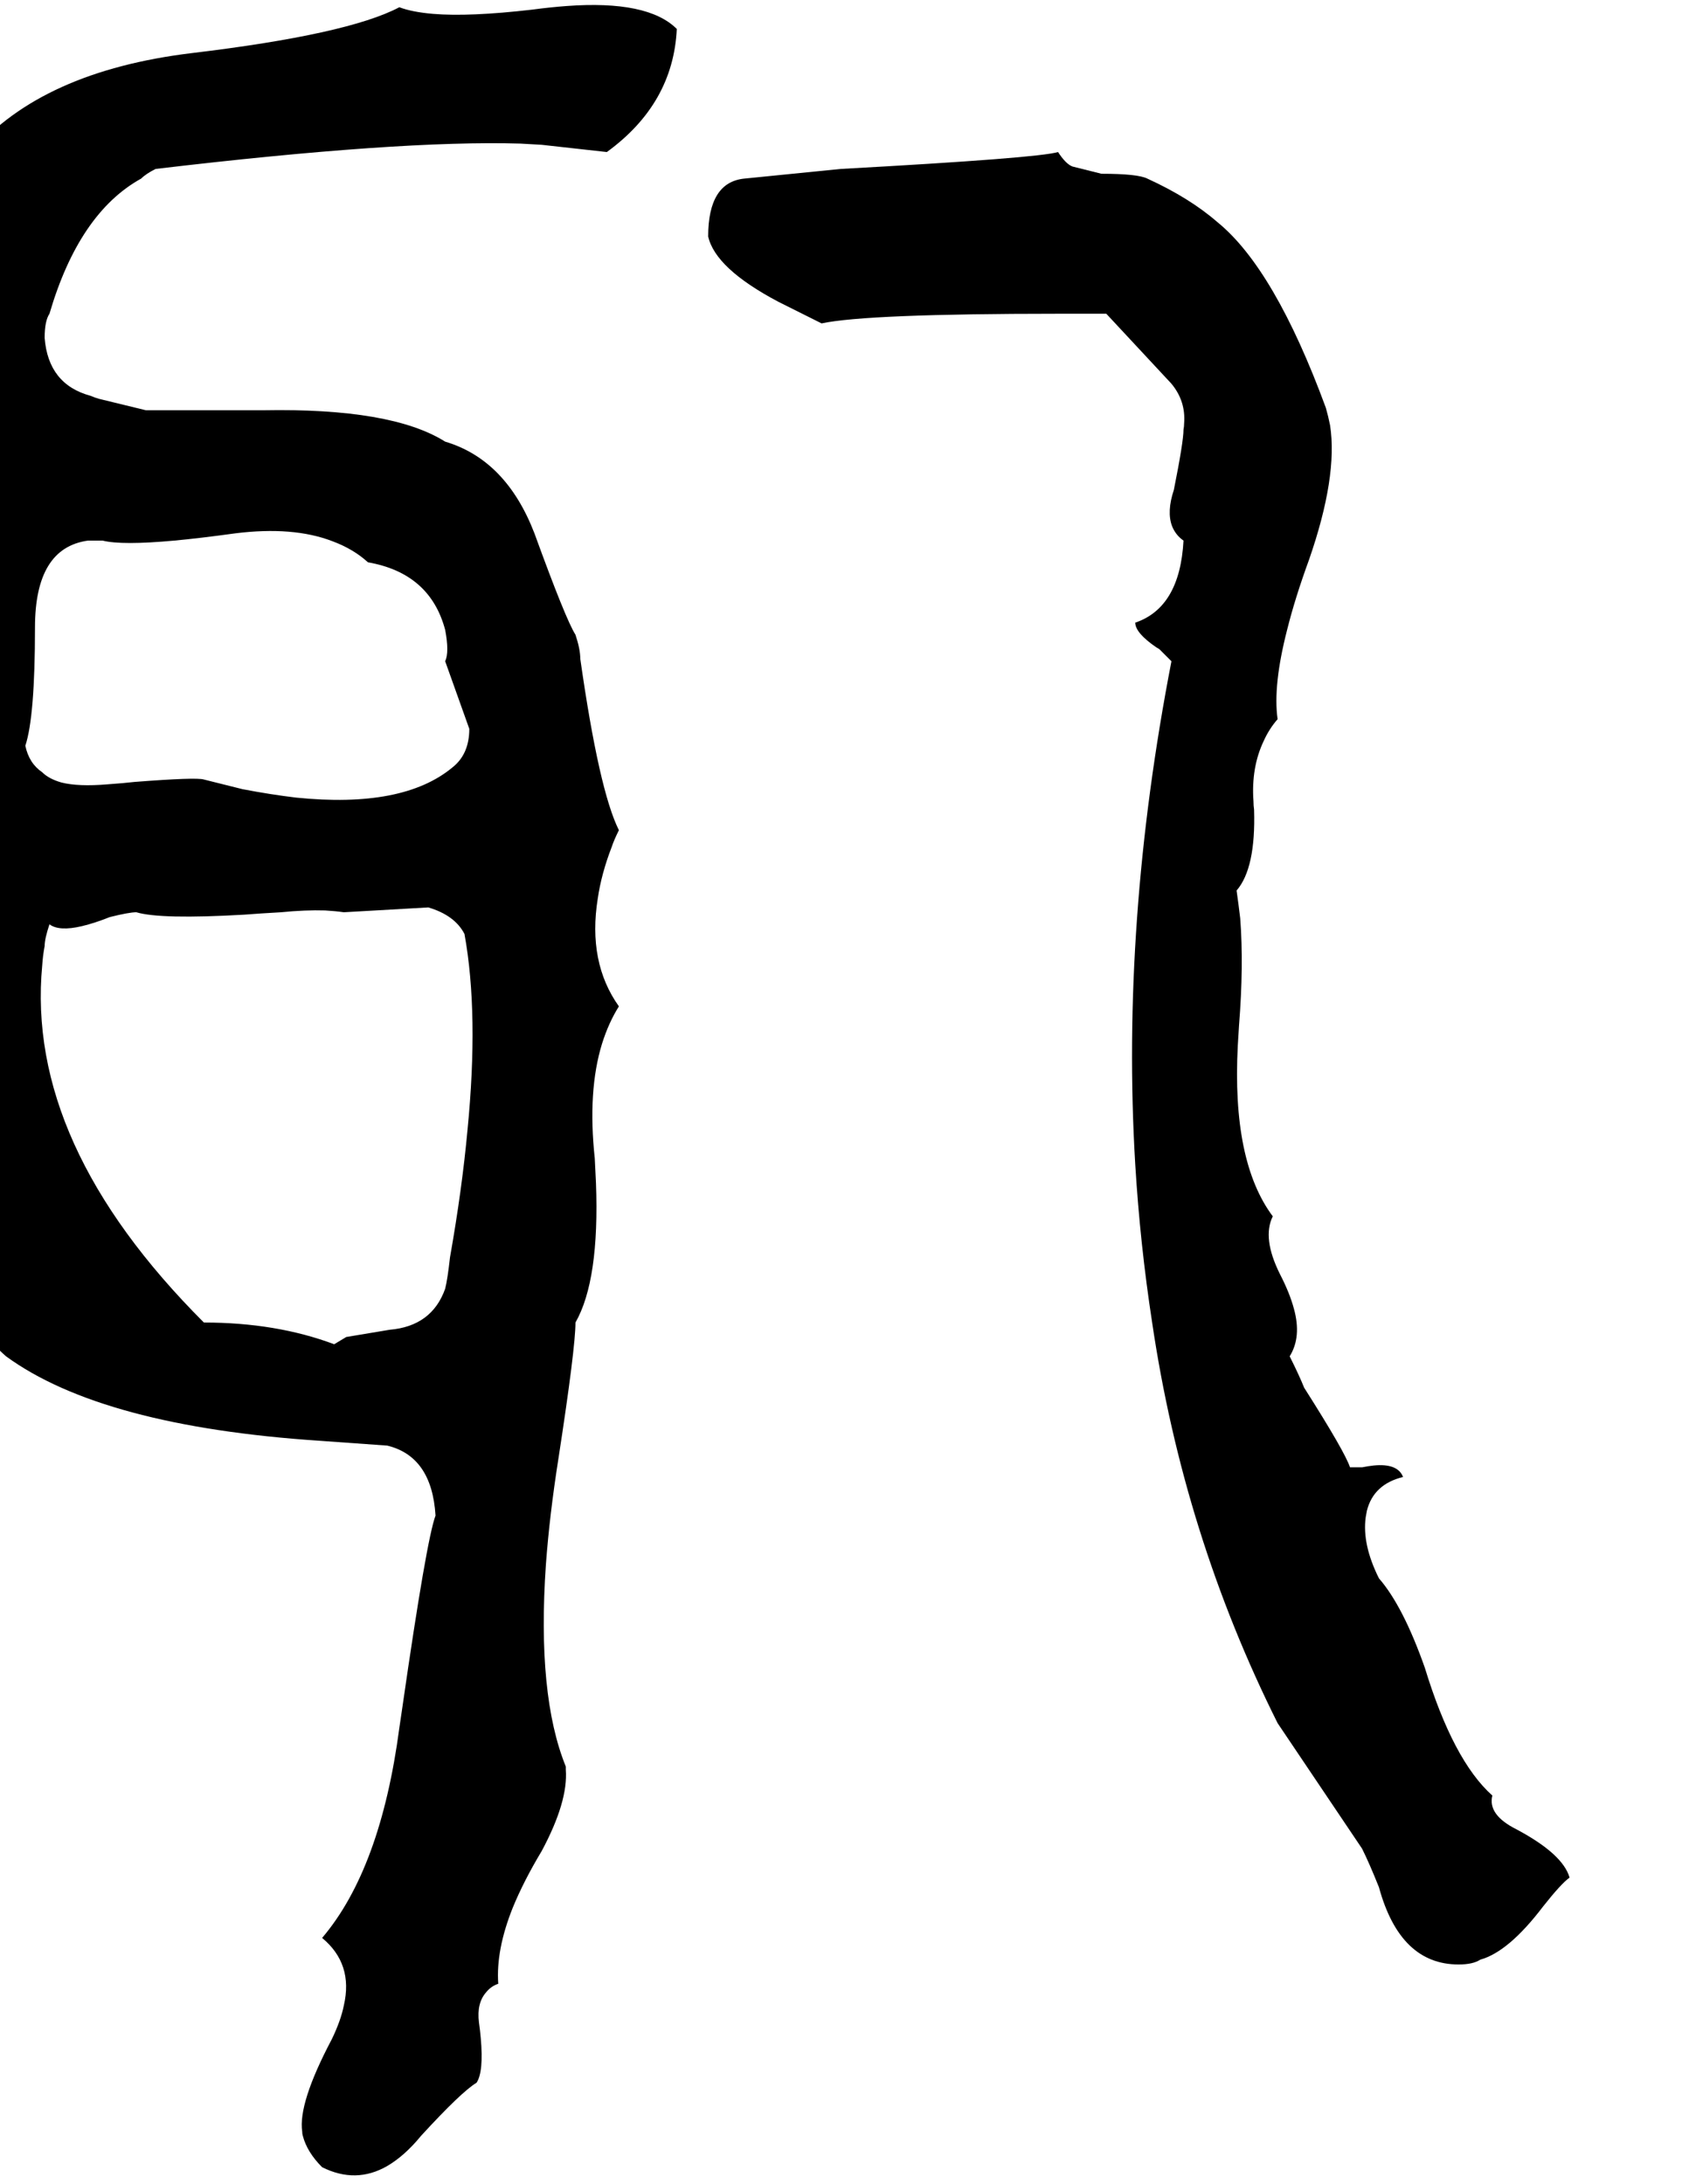 <svg xmlns="http://www.w3.org/2000/svg" viewBox="768 0 2800 3620">
<g transform="matrix(1 0 0 -1 0 3056)">
<path d="M1430 3044Q1345 2999 1086 2968Q838 2938 722 2804Q586 2483 602 1864Q604 1815 606 1764L610 1645V1644Q586 1608 592 1498L594 1468Q598 1412 586 1376Q580 1356 570 1344Q603 1289 646 1080Q681 893 778 808Q937 692 1298 668L1410 660Q1484 642 1490 544Q1475 504 1435 226Q1432 206 1430 192Q1399 -42 1302 -156Q1354 -199 1338 -268Q1333 -293 1318 -324Q1262 -430 1269 -477Q1269 -481 1270 -484Q1277 -511 1302 -536Q1358 -564 1410 -534Q1439 -517 1466 -484Q1533 -411 1558 -396Q1570 -378 1565 -322Q1564 -310 1562 -296Q1558 -264 1574 -246Q1582 -236 1594 -232Q1590 -176 1618 -106Q1636 -62 1666 -12Q1710 70 1706 123Q1706 125 1706 128Q1658 246 1673 463Q1679 545 1694 640Q1722 822 1722 864Q1762 934 1756 1095Q1755 1115 1754 1136Q1742 1248 1766 1326Q1777 1361 1794 1388Q1742 1461 1759 1567Q1765 1608 1782 1652Q1786 1664 1794 1680Q1761 1746 1730 1964Q1730 1980 1722 2004Q1706 2029 1654 2172Q1607 2294 1506 2324Q1417 2380 1204 2376Q1195 2376 1186 2376H1010L932 2395Q925 2397 918 2400Q848 2419 842 2496Q842 2524 850 2536Q899 2703 1002 2760Q1010 2768 1026 2776Q1431 2824 1631 2818Q1650 2817 1666 2816L1774 2804Q1884 2884 1890 3008Q1842 3056 1707 3046Q1680 3044 1650 3040Q1546 3028 1486 3033Q1451 3036 1430 3044ZM1506 920Q1484 858 1414 852L1342 840L1322 828Q1226 864 1106 864Q810 1160 838 1456Q839 1472 842 1488Q842 1500 850 1524Q866 1512 904 1521Q925 1526 950 1536Q982 1544 994 1544Q1034 1532 1173 1540Q1198 1542 1234 1544Q1274 1548 1307 1547Q1324 1546 1338 1544L1478 1552Q1522 1539 1538 1508Q1562 1376 1543 1183Q1534 1085 1514 972Q1510 936 1506 920ZM938 2160Q970 2152 1057 2160Q1100 2164 1158 2172Q1254 2184 1319 2159Q1354 2146 1378 2124Q1481 2106 1506 2012Q1513 1975 1506 1960L1546 1848Q1546 1806 1518 1784Q1436 1716 1259 1734Q1217 1739 1170 1748L1106 1764Q1094 1768 991 1760Q974 1758 946 1756Q898 1752 870 1759Q849 1765 838 1776Q816 1791 810 1820Q826 1868 826 2016Q826 2148 914 2160ZM3242 80Q3177 138 3130 292Q3094 394 3054 440Q3026 496 3032 541Q3033 546 3034 552Q3045 596 3094 608Q3085 631 3045 627Q3036 626 3026 624H3006Q2998 649 2930 756Q2922 776 2906 808Q2926 840 2913 887Q2906 913 2890 944Q2860 1004 2878 1040Q2810 1131 2820 1323Q2821 1339 2822 1356Q2830 1456 2824 1534Q2821 1559 2818 1580Q2850 1617 2847 1714Q2846 1721 2846 1728Q2842 1784 2863 1828Q2872 1848 2886 1864Q2878 1920 2902 2013Q2915 2065 2938 2128Q2986 2266 2973 2351Q2970 2366 2966 2380Q2881 2611 2786 2688Q2740 2728 2670 2760Q2654 2768 2594 2768L2546 2780Q2535 2784 2522 2804Q2489 2794 2162 2776L2002 2760Q1942 2754 1942 2664Q1954 2611 2058 2556L2130 2520Q2205 2536 2522 2536H2602L2710 2420Q2734 2391 2731 2354Q2731 2349 2730 2344Q2730 2324 2714 2244Q2702 2208 2711 2184Q2717 2169 2730 2160Q2724 2049 2650 2024Q2650 2007 2685 1983Q2687 1982 2690 1980L2710 1960Q2626 1527 2650 1126Q2658 994 2678 864Q2730 512 2886 200L3026 -8Q3038 -32 3054 -72Q3089 -200 3186 -200Q3210 -200 3222 -192Q3269 -179 3326 -104Q3356 -66 3370 -56Q3359 -17 3282 24Q3234 48 3242 80Z" />
</g>
</svg>